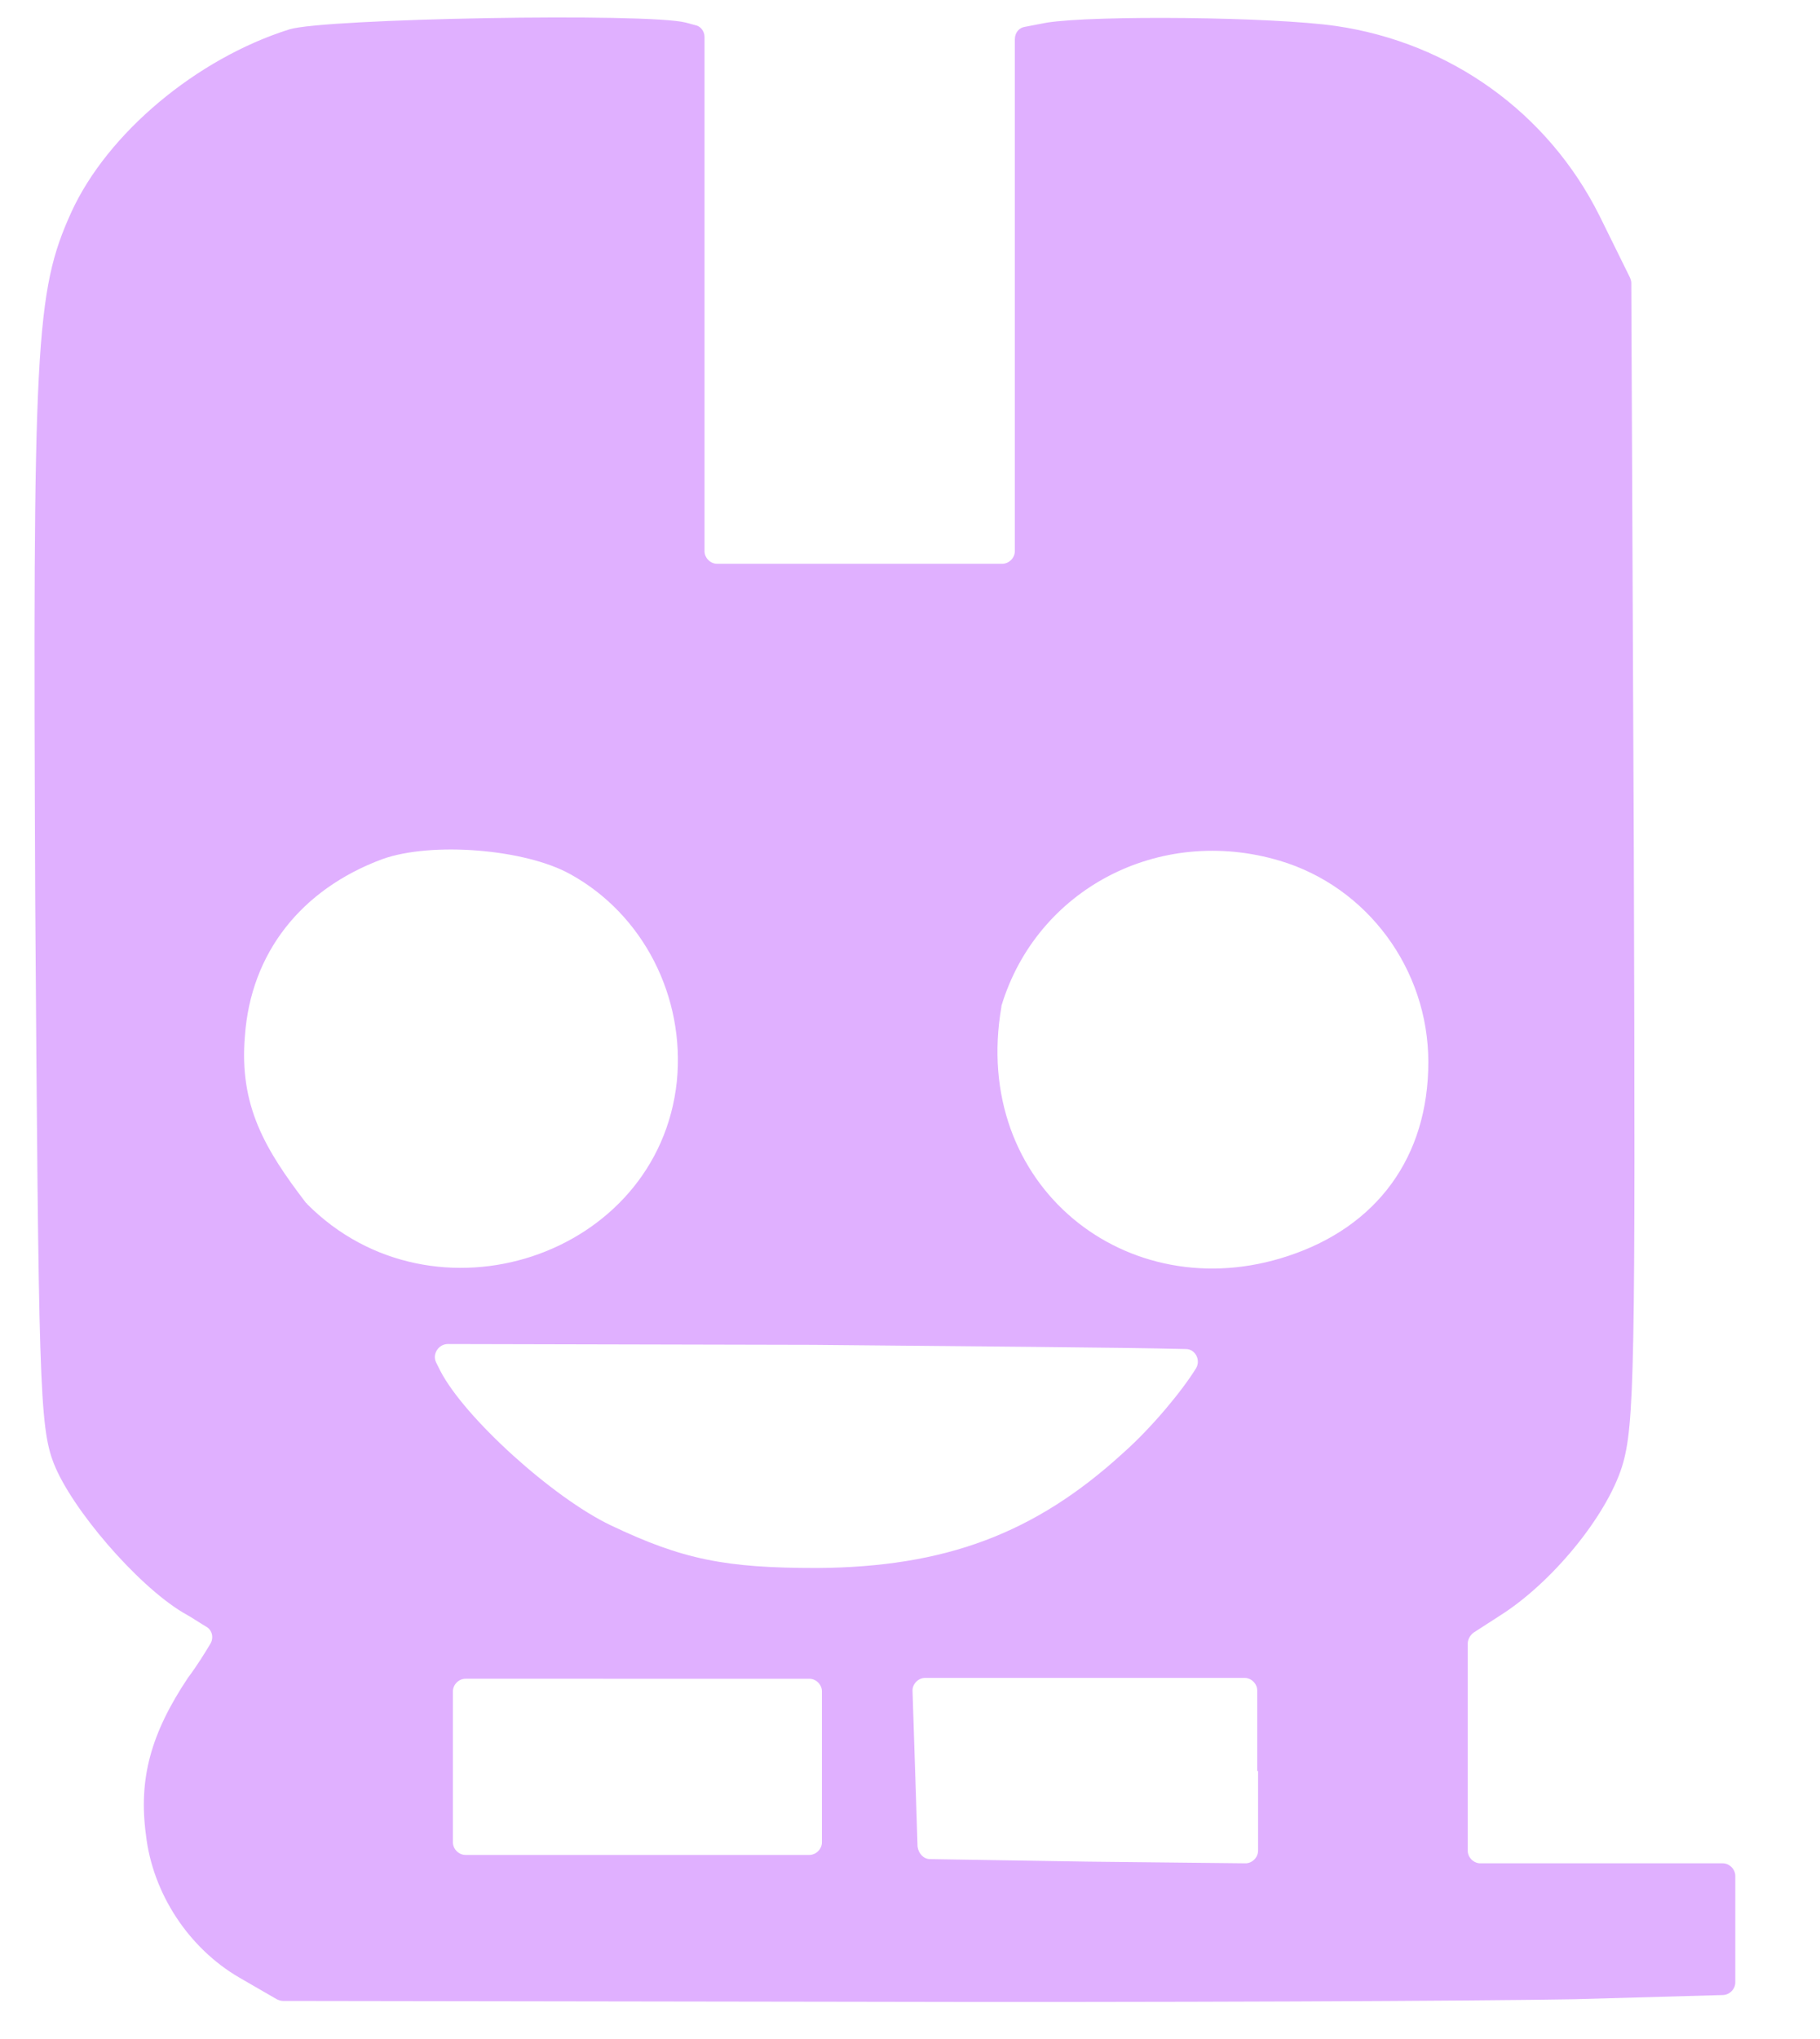 <?xml version="1.0" encoding="utf-8"?>
<svg version="1.1" id="Layer_1" xmlns="http://www.w3.org/2000/svg" x="0px" y="0px"
	 viewBox="0 0 217 243" style="enable-background:new 0 0 217 243;" xml:space="preserve">
<path d="M34.5,3.5C23.4,7,12.8,15.9,8.5,25.3c-4.3,9.5-4.6,15.6-4.3,82c0.4,57.2,0.5,62.7,2.2,67.1c2.1,5.4,9.9,14.5,15.4,17.8
	c1.1,0.6,2.1,1.3,2.8,1.7c0.7,0.4,0.9,1.3,0.5,2c-0.6,1-1.5,2.5-2.7,4.1c-4.4,6.6-5.9,12-5,18.7c0.8,7,5.1,13.5,11.1,17l4.5,2.6
	c0.2,0.1,0.5,0.2,0.7,0.2l67.1,0.1c37.2,0.1,76.3-0.1,86.9-0.3l17.7-0.5c0.8,0,1.5-0.7,1.5-1.5v-6.4v-6.3c0-0.8-0.7-1.5-1.5-1.5H191
	h-14.5c-0.8,0-1.5-0.7-1.5-1.5v-12v-12.7c0-0.5,0.3-1,0.7-1.3l3.1-2c6.2-3.9,12.7-11.8,14.6-17.8c1.5-4.9,1.6-11.8,1.4-73.4
	l-0.3-67.7c0-0.2-0.1-0.5-0.2-0.7l-3.6-7.3C184.6,13.5,173,5.1,159.3,3.1c-7.6-1.1-28.8-1.3-34.5-0.4l-2.6,0.5
	c-0.7,0.1-1.2,0.7-1.2,1.5v30.6v30.4c0,0.8-0.7,1.5-1.5,1.5h-17h-17c-0.8,0-1.5-0.7-1.5-1.5V35.2V4.4c0-0.7-0.5-1.3-1.1-1.4
	l-1.1-0.3C77.3,1.5,38.7,2.2,34.5,3.5z M68,104.2c8.7,4.8,13.7,14.6,12.7,24.7c-2.2,20.9-29,29.8-44.1,14.6c0,0,0-0.1-0.1-0.1
	c-4.9-6.4-8-11.6-7.3-19.9c0.7-9.9,6.7-17.5,16.4-21.1C51.5,100.3,62.6,101.2,68,104.2z M152.6,102.6c10.4,3.1,17.7,12.9,17.7,24
	c0,11.3-6.1,19.6-16.7,23.1c-19.2,6.4-37.9-8.4-34.2-29.7c0,0,0-0.1,0-0.1C123.6,106,138.2,98.3,152.6,102.6z M141.4,160.8
	c1.1,0,1.8,1.3,1.2,2.3c-1.6,2.6-5.2,7-8.7,10.1c-10.5,9.6-21.2,13.6-36.5,13.7c-10.9,0-16-1-24.6-5.1c-6.9-3.3-17.4-12.8-20.3-18.4
	l-0.5-1c-0.5-1,0.3-2.2,1.4-2.2l43.6,0.1C116.8,160.5,133.6,160.6,141.4,160.8z M98,210.6v9c0,0.8-0.7,1.5-1.5,1.5H76H55.5
	c-0.8,0-1.5-0.7-1.5-1.5v-9v-9c0-0.8,0.7-1.5,1.5-1.5H76h20.5c0.8,0,1.5,0.7,1.5,1.5V210.6z M150,211.1v9.5c0,0.8-0.7,1.5-1.5,1.5
	l-18.7-0.2l-18.9-0.3c-0.8,0-1.4-0.7-1.5-1.5l-0.3-9.4l-0.3-9.2c0-0.8,0.7-1.5,1.5-1.5h19.1h19c0.8,0,1.5,0.7,1.5,1.5V211.1z" fill="#E0B0FF"/>
</svg>
